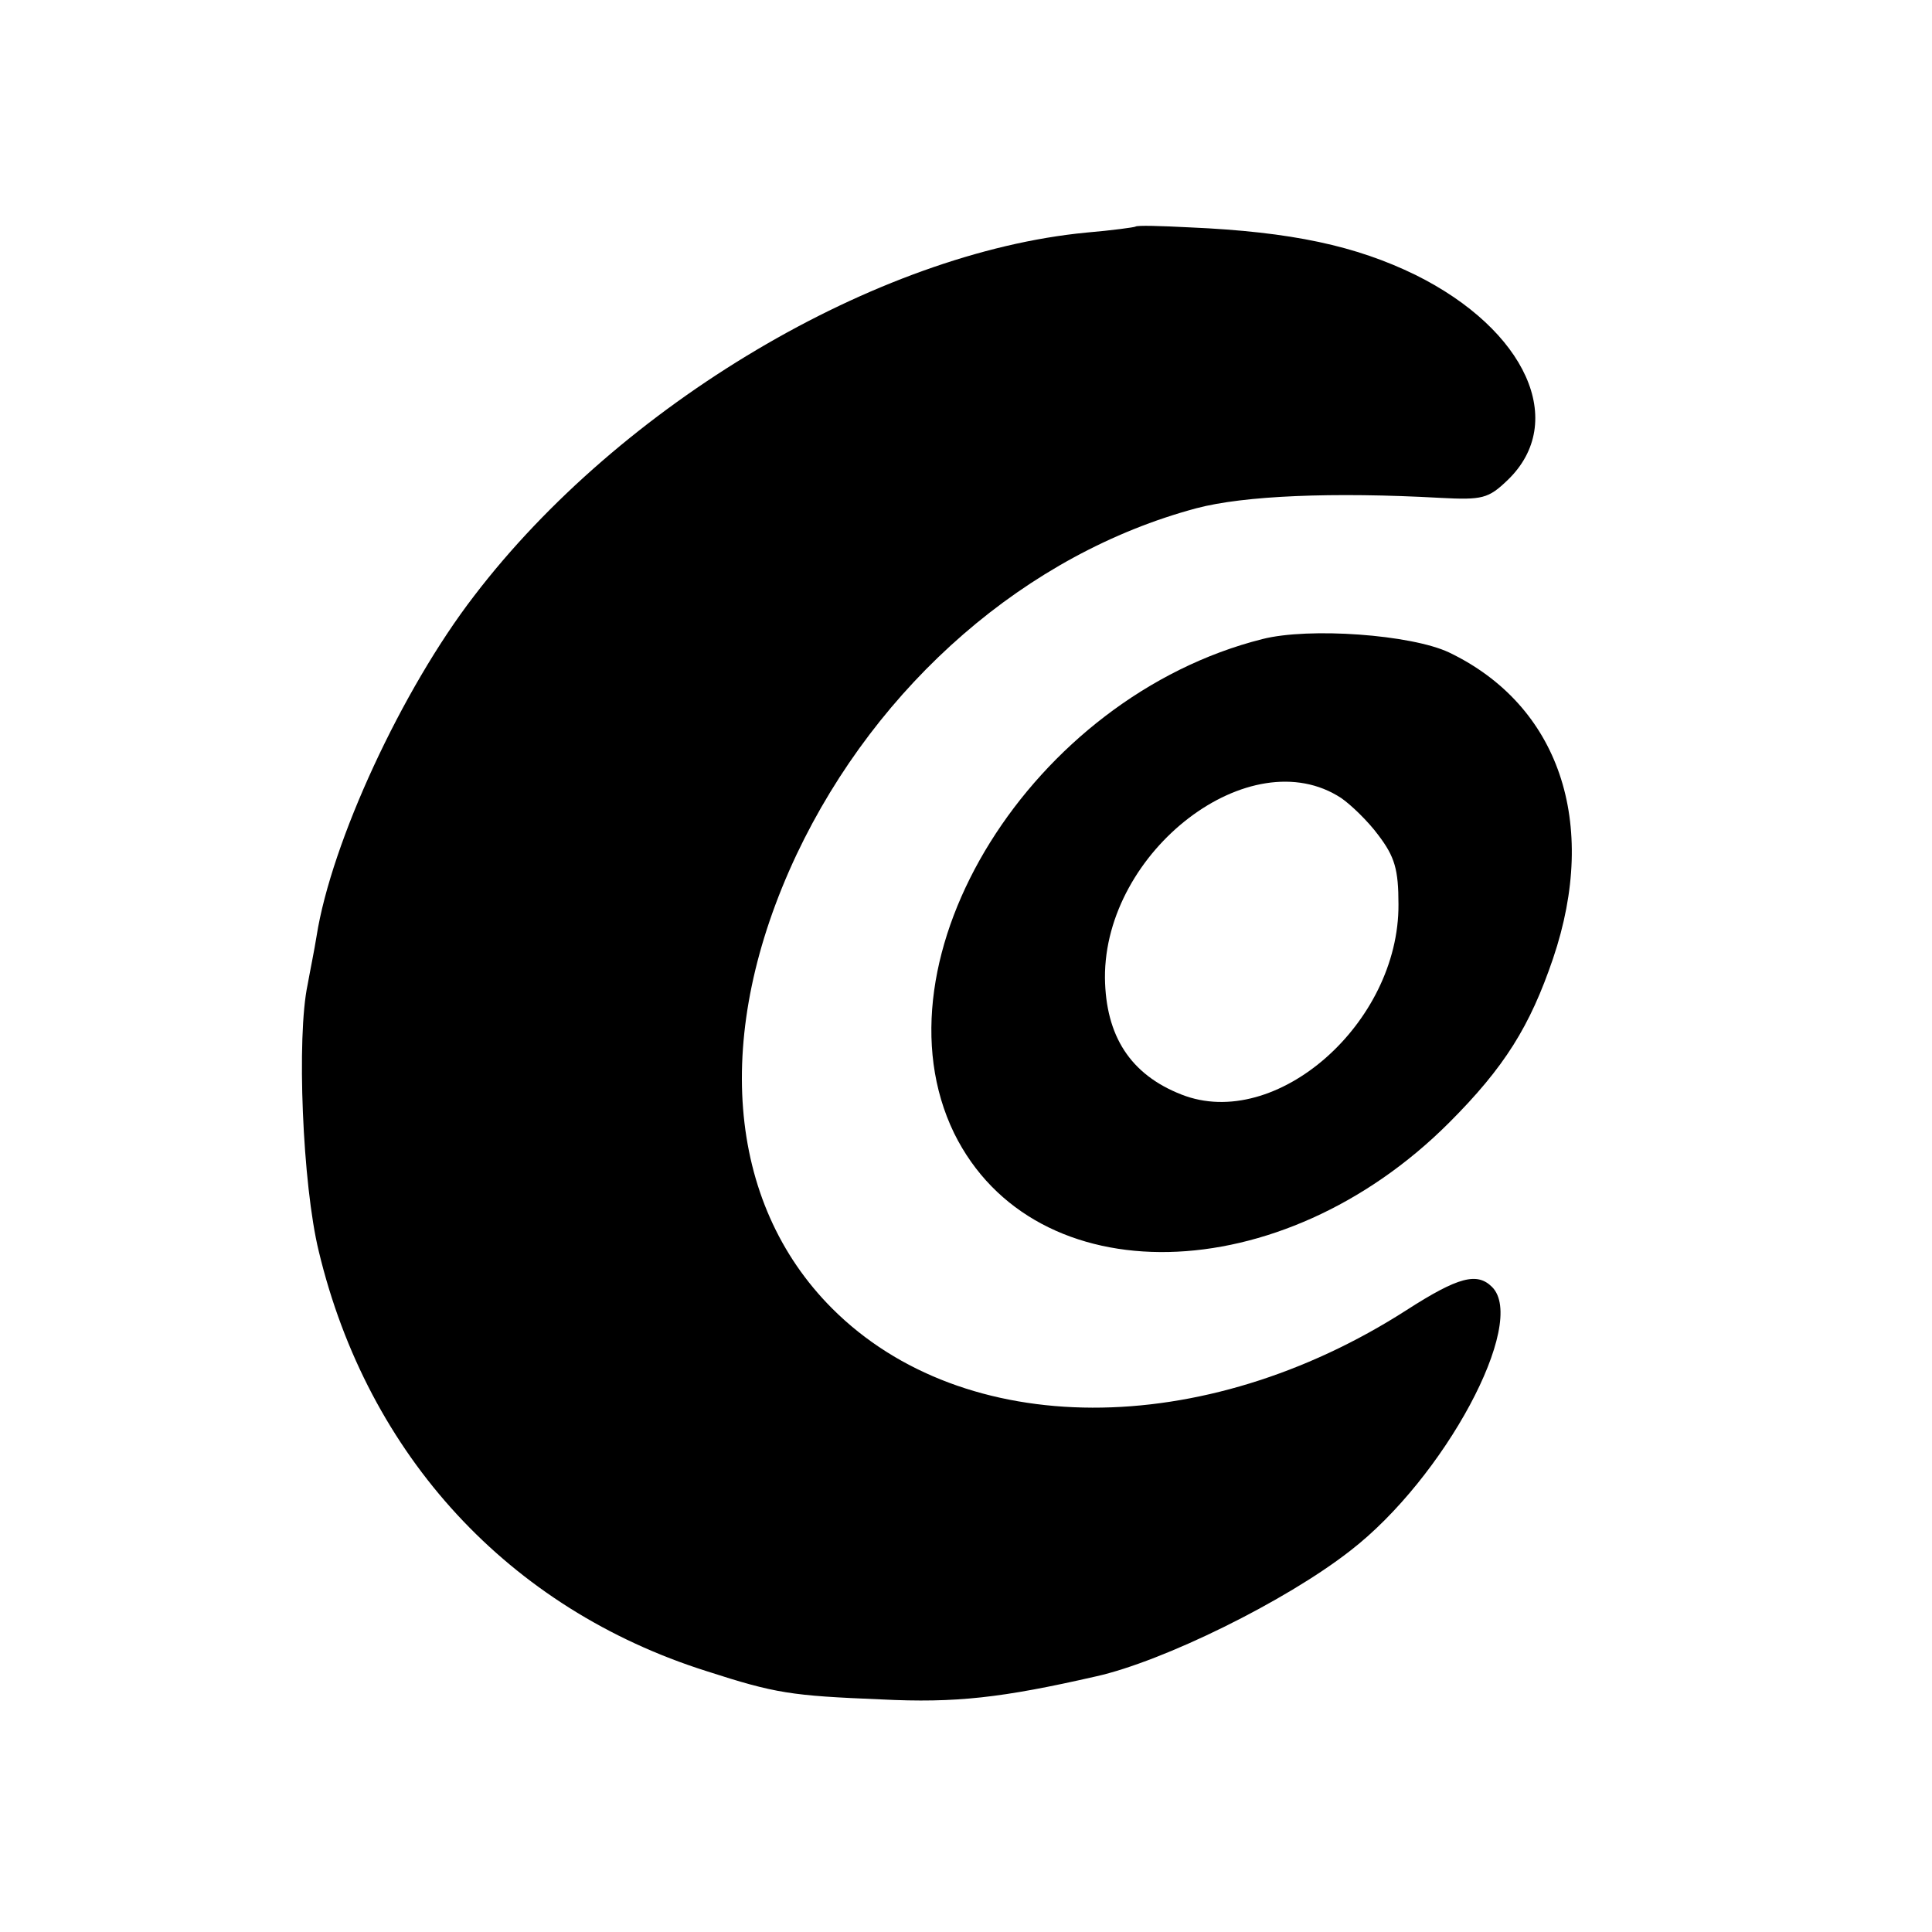 <svg version="1" xmlns="http://www.w3.org/2000/svg" width="346.667" height="346.667" viewBox="0 0 260 260"><path d="M152.8 30.5c-.2.1-3.1.5-6.6.8C118 34 83.5 54.4 63.8 80.2c-9.7 12.6-19.2 33.1-21.2 45.8-.3 1.9-.9 4.8-1.2 6.5-1.5 7-.7 26.9 1.5 35.9 6.6 27.5 25.6 48.1 52.2 56.5 9.3 3 11.3 3.3 23.5 3.8 10 .5 16.2-.2 28.9-3.1 9-2 25.5-10.1 34.2-16.9 12.7-9.8 23.9-30.7 19.1-35.5-2-2-4.5-1.4-11.5 3.1-27.4 17.6-59.6 17.5-77.3-.2-14.3-14.3-16.1-37.1-4.8-61.1 10.9-23 31-40.5 53.8-46.6 6.4-1.7 18.4-2.2 32.8-1.4 5.7.3 6.5.1 9.1-2.4 8.1-7.8 2.5-20.2-12.4-27.6-8-3.9-16.6-5.8-30.4-6.4-3.9-.2-7.1-.3-7.3-.1z"/><path d="M169.9 86c-31 7.8-52.9 43-41.5 66.5 10.8 21.9 44 21.2 66.6-1.4 7.5-7.5 10.9-13 14-22.1 6.2-18.3.8-34.1-14-41.2-5.1-2.4-18.8-3.4-25.1-1.8zm10.6 21.4c1.3.9 3.6 3.1 5 5 2.2 2.9 2.7 4.6 2.7 9.3.1 16-16.5 30.6-29.2 25.6-6.9-2.7-10.2-7.9-10.3-15.7-.1-17.1 19.6-32.2 31.8-24.2z"/></svg>